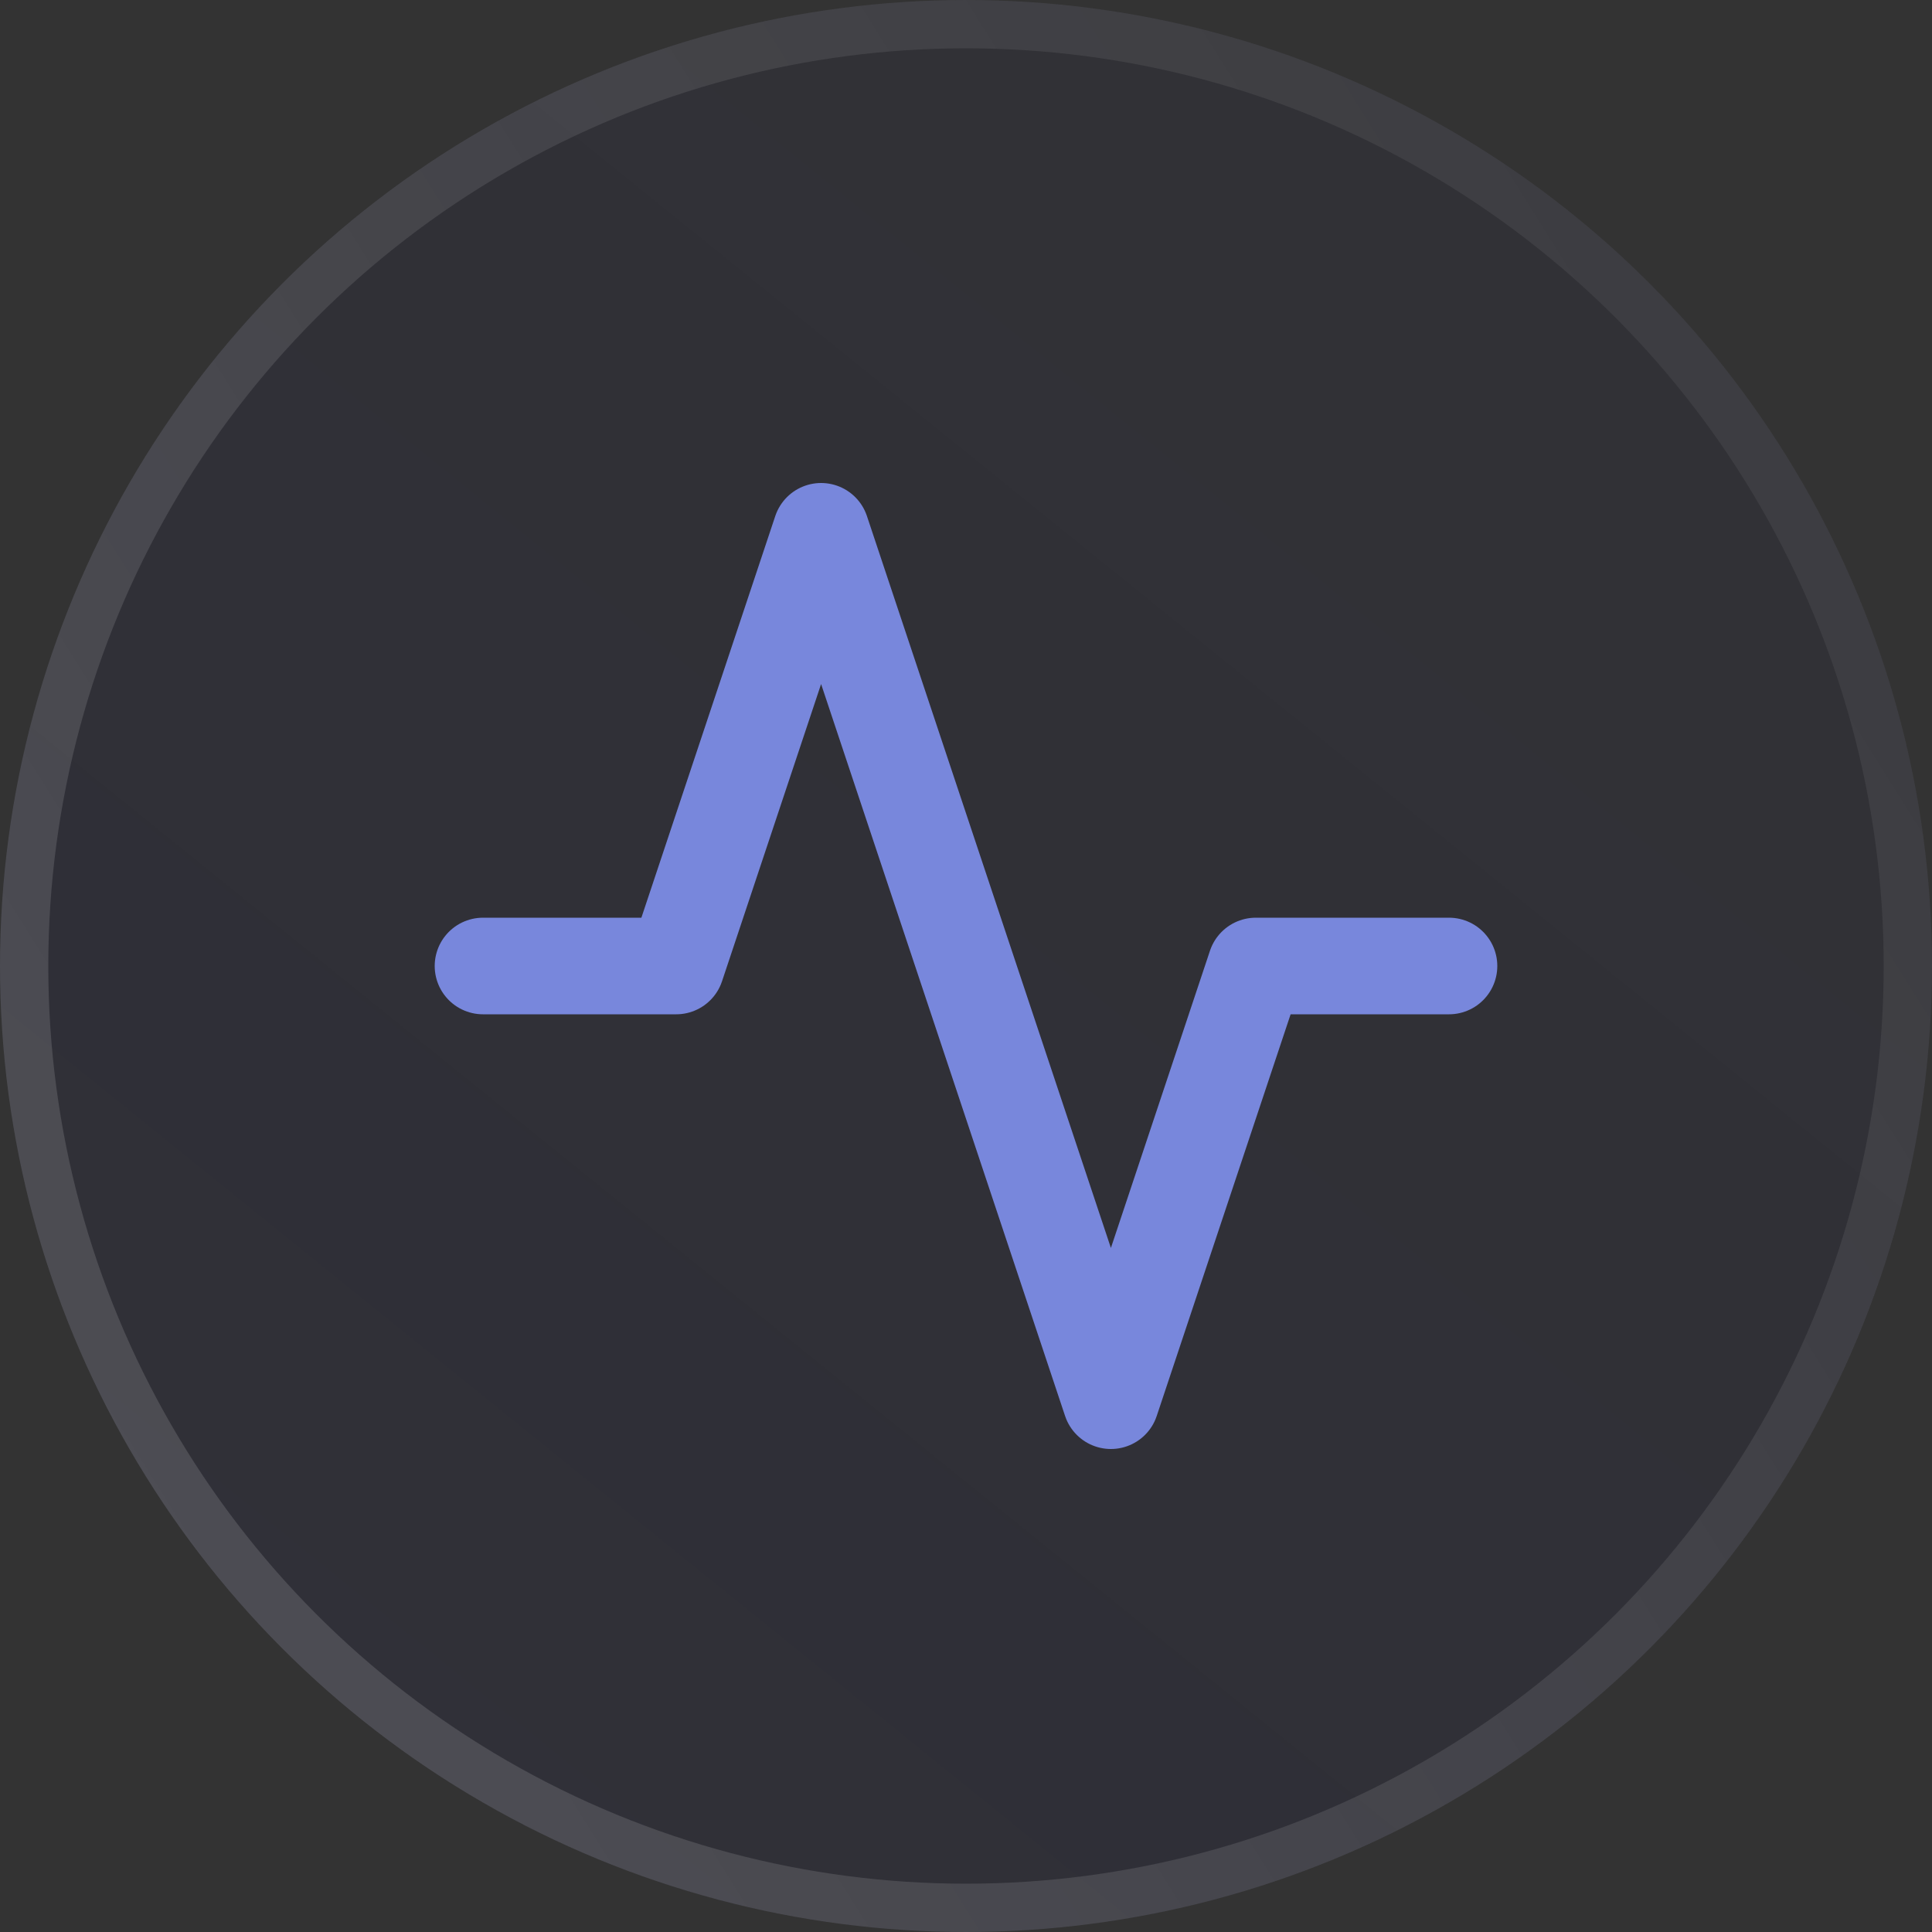 <?xml version="1.0" encoding="UTF-8"?> <svg xmlns="http://www.w3.org/2000/svg" width="40" height="40" viewBox="0 0 40 40" fill="none"><rect x="0" y="0" width="40" height="40" fill="#333333" stroke="none"/> <circle cx="20" cy="20" r="20" fill="url(#paint0_linear_795_5187)" fill-opacity="0.3"></circle> <circle cx="20" cy="20" r="19.5" stroke="url(#paint1_linear_795_5187)" stroke-opacity="0.3"></circle> <path d="M30 20H26L23 29L17 11L14 20H10" stroke="#7887DC" stroke-width="2" stroke-linecap="round" stroke-linejoin="round"></path> <defs> <linearGradient id="paint0_linear_795_5187" x1="-98.5" y1="144" x2="61" y2="-53.5" gradientUnits="userSpaceOnUse"> <stop stop-color="#161658"></stop> <stop offset="1" stop-color="#161658" stop-opacity="0"></stop> </linearGradient> <linearGradient id="paint1_linear_795_5187" x1="-38.947" y1="110.756" x2="84.743" y2="33.287" gradientUnits="userSpaceOnUse"> <stop stop-color="white"></stop> <stop offset="1" stop-color="white" stop-opacity="0"></stop> </linearGradient> </defs> </svg> 